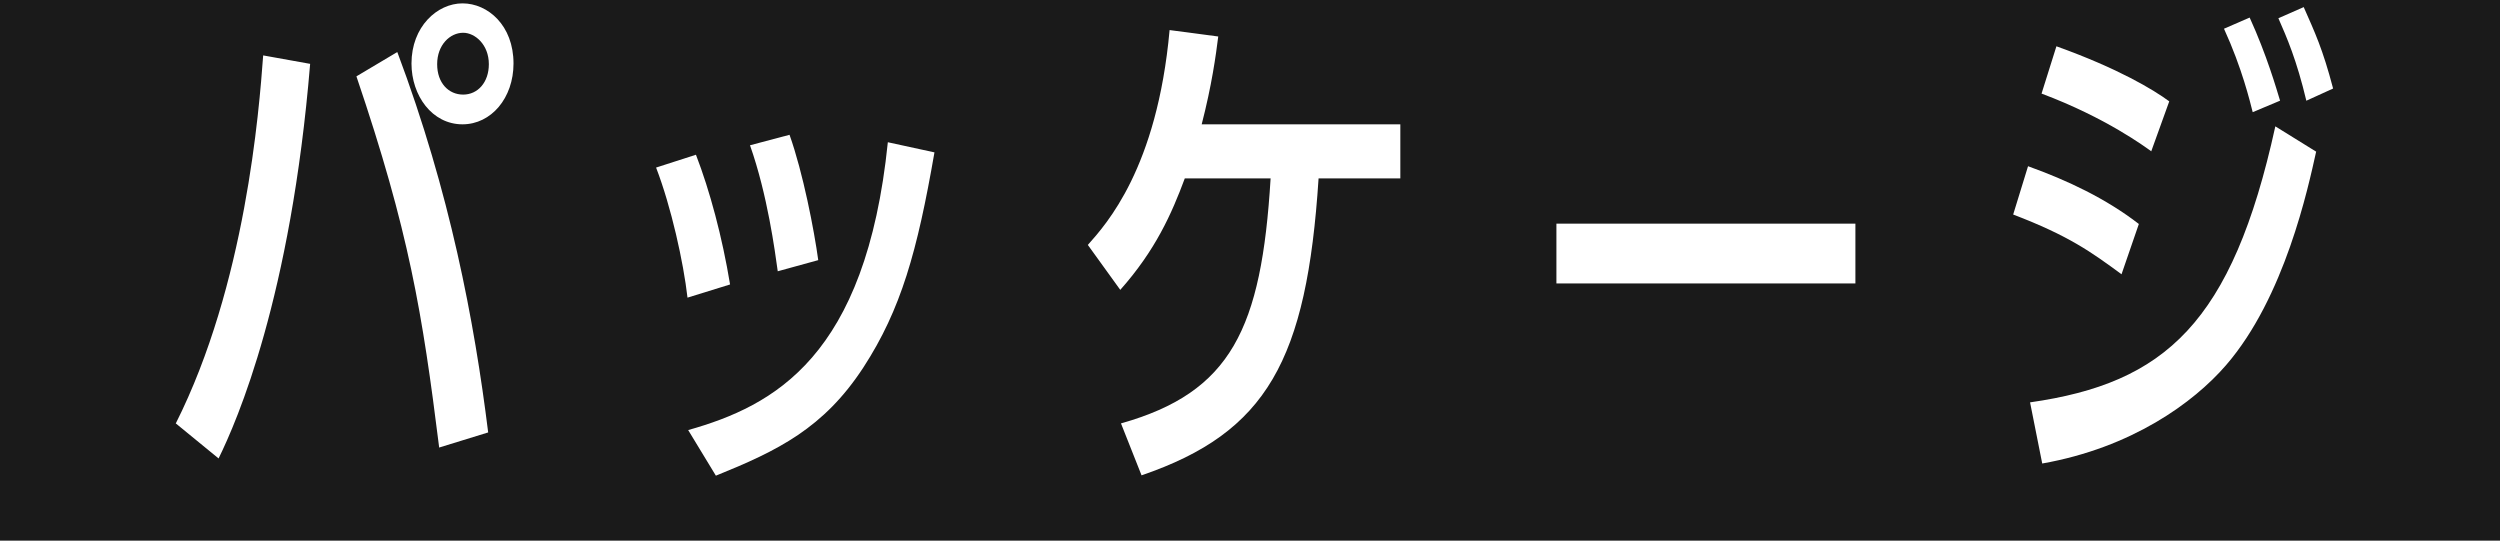 <?xml version="1.0" encoding="UTF-8"?><svg id="_レイヤー_2" xmlns="http://www.w3.org/2000/svg" viewBox="0 0 74 16"><rect x="0" y="0" width="74" height="16" fill="#808080" stroke="none"/><defs><style>.cls-1{fill:#fff;}.cls-2{opacity:.8;}</style></defs><g id="layout"><g><rect class="cls-2" width="74" height="16"/><path class="cls-1" d="m5.2,12.54C7.27,8.43,7.67,3.27,7.79,1.64l1.39.25c-.57,6.91-2.16,10.56-2.71,11.68l-1.27-1.04Zm7.8.71c-.5-4-.89-6.39-2.45-10.99l1.21-.72c1.56,4.15,2.28,7.96,2.69,11.26l-1.46.45ZM15.2,1.88c0,1.02-.66,1.8-1.51,1.8-.9,0-1.51-.85-1.51-1.8,0-1.09.76-1.78,1.51-1.78s1.51.65,1.51,1.78Zm-2.26.02c0,.56.34.9.77.9s.76-.36.76-.9c0-.58-.41-.93-.76-.93-.39,0-.77.36-.77.93Z"/><path class="cls-1" d="m20.35,8.81c-.12-1.05-.48-2.68-.93-3.85l1.18-.38c.41,1.06.78,2.44,1.01,3.84l-1.26.39Zm.02,3.92c2.55-.72,5.26-2.17,5.91-8.52l1.38.3c-.51,2.94-.99,4.65-2.1,6.36-1.18,1.81-2.54,2.47-4.37,3.21l-.82-1.35Zm2.65-4.71c-.08-.57-.3-2.25-.82-3.72l1.17-.31c.4,1.12.73,2.83.85,3.71l-1.2.33Z"/><path class="cls-1" d="m33.19,12.53c3.25-.92,4.15-2.79,4.42-7.25h-2.54c-.39,1.05-.87,2.13-1.91,3.3l-.96-1.33c.55-.62,2.05-2.27,2.42-6.36l1.44.19c-.07.56-.19,1.44-.49,2.6h5.88v1.6h-2.42c-.35,5.39-1.53,7.52-5.24,8.79l-.61-1.54Z"/><path class="cls-1" d="m54.92,6.62v1.77h-8.85v-1.77h8.85Z"/><path class="cls-1" d="m62.8,8.12c-.9-.66-1.56-1.14-3.21-1.77l.44-1.43c1.17.42,2.31.96,3.28,1.71l-.51,1.48Zm5.76-3.64c-.24,1.08-.93,4.32-2.67,6.33-.96,1.11-2.79,2.44-5.44,2.91l-.36-1.81c3.99-.57,5.98-2.34,7.26-8.17l1.21.75Zm-4.88,0c-.17-.12-1.33-.99-3.25-1.71l.44-1.4c1.84.66,2.88,1.29,3.34,1.63l-.53,1.47Zm3-1.16c-.08-.31-.31-1.29-.85-2.47l.76-.33c.51,1.12.79,2.1.9,2.46l-.81.34Zm1.59-.33c-.29-1.22-.58-1.88-.83-2.45l.75-.33c.33.75.56,1.23.87,2.41l-.79.36Z"/></g></g></svg>